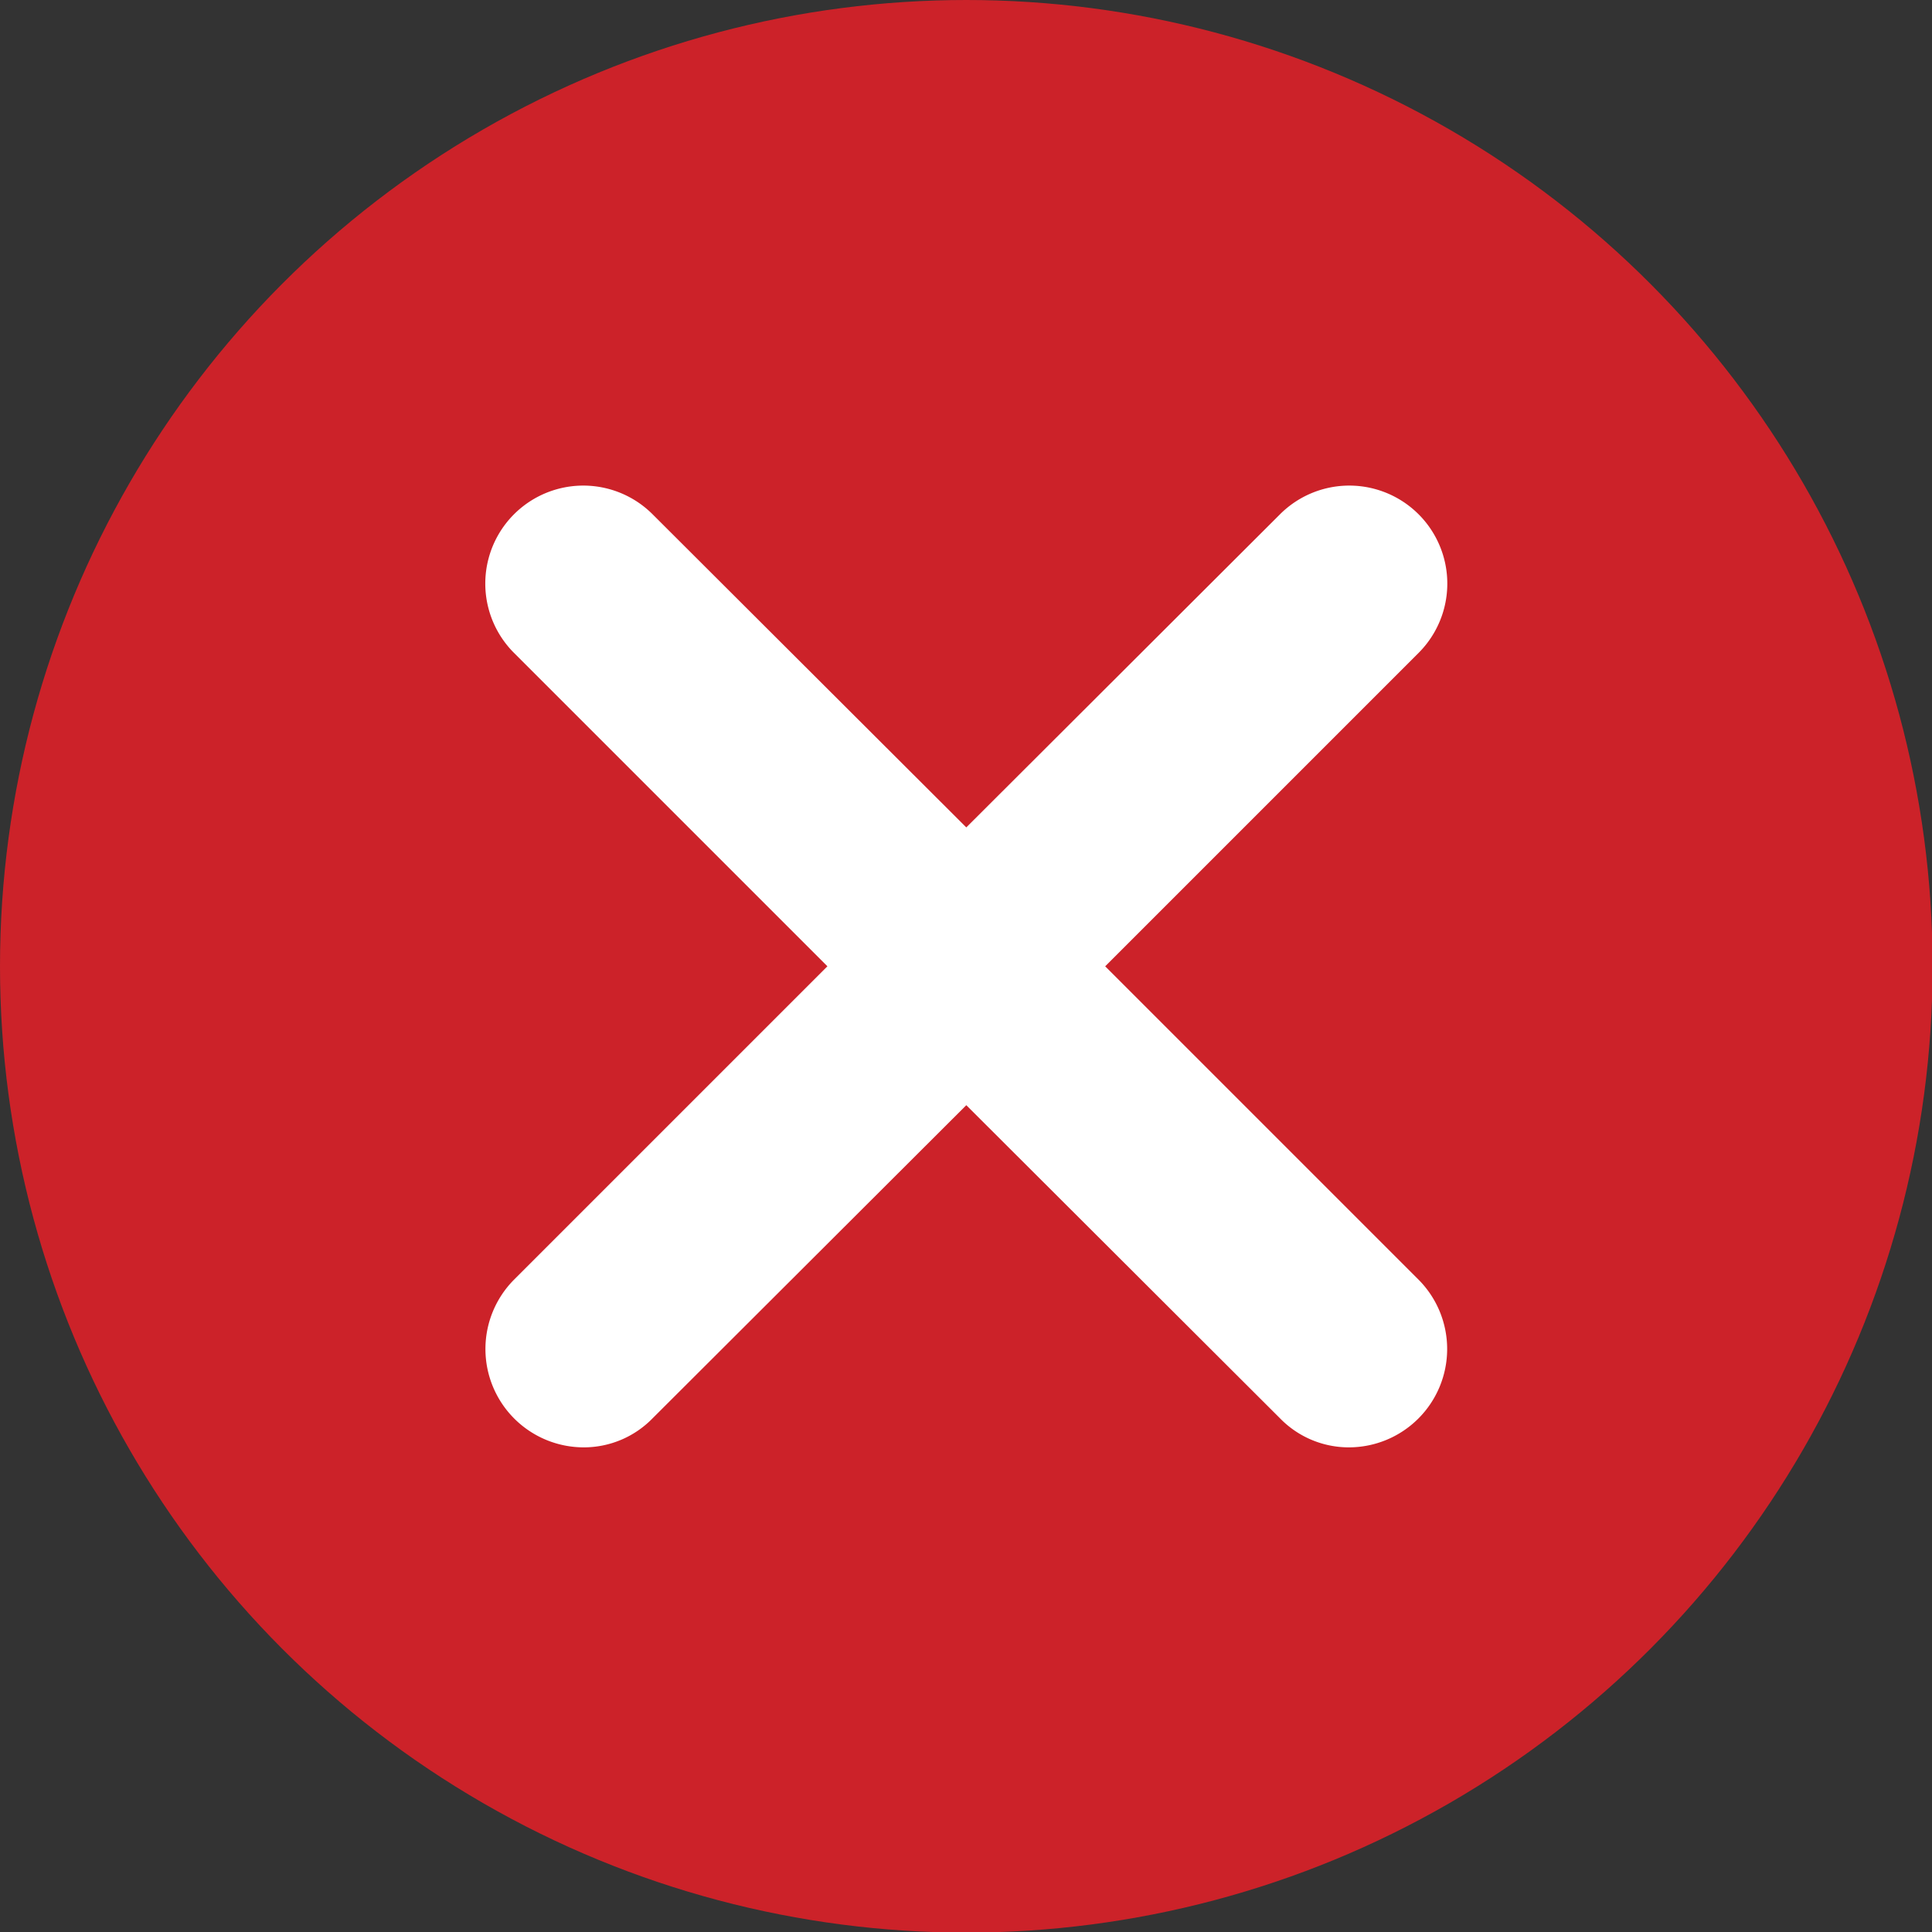 <svg viewBox="0 0 32.41 32.41" xmlns="http://www.w3.org/2000/svg"><rect x="0" y="0" width="32.41" height="32.41" fill="#333333" stroke="none"/><circle cx="16.21" cy="16.21" fill="#cc2229" r="16.21"/><path d="m19.33 17 5.26-5.26a1.64 1.64 0 0 0 -2.33-2.32l-5.26 5.25-5.26-5.25a1.64 1.64 0 1 0 -2.33 2.32l5.26 5.26-5.26 5.26a1.65 1.65 0 0 0 1.17 2.81 1.61 1.61 0 0 0 1.16-.49l5.26-5.25 5.26 5.25a1.61 1.61 0 0 0 1.16.49 1.65 1.65 0 0 0 1.17-2.81z" fill="#fff" transform="translate(-.79 -.79)"/></svg>